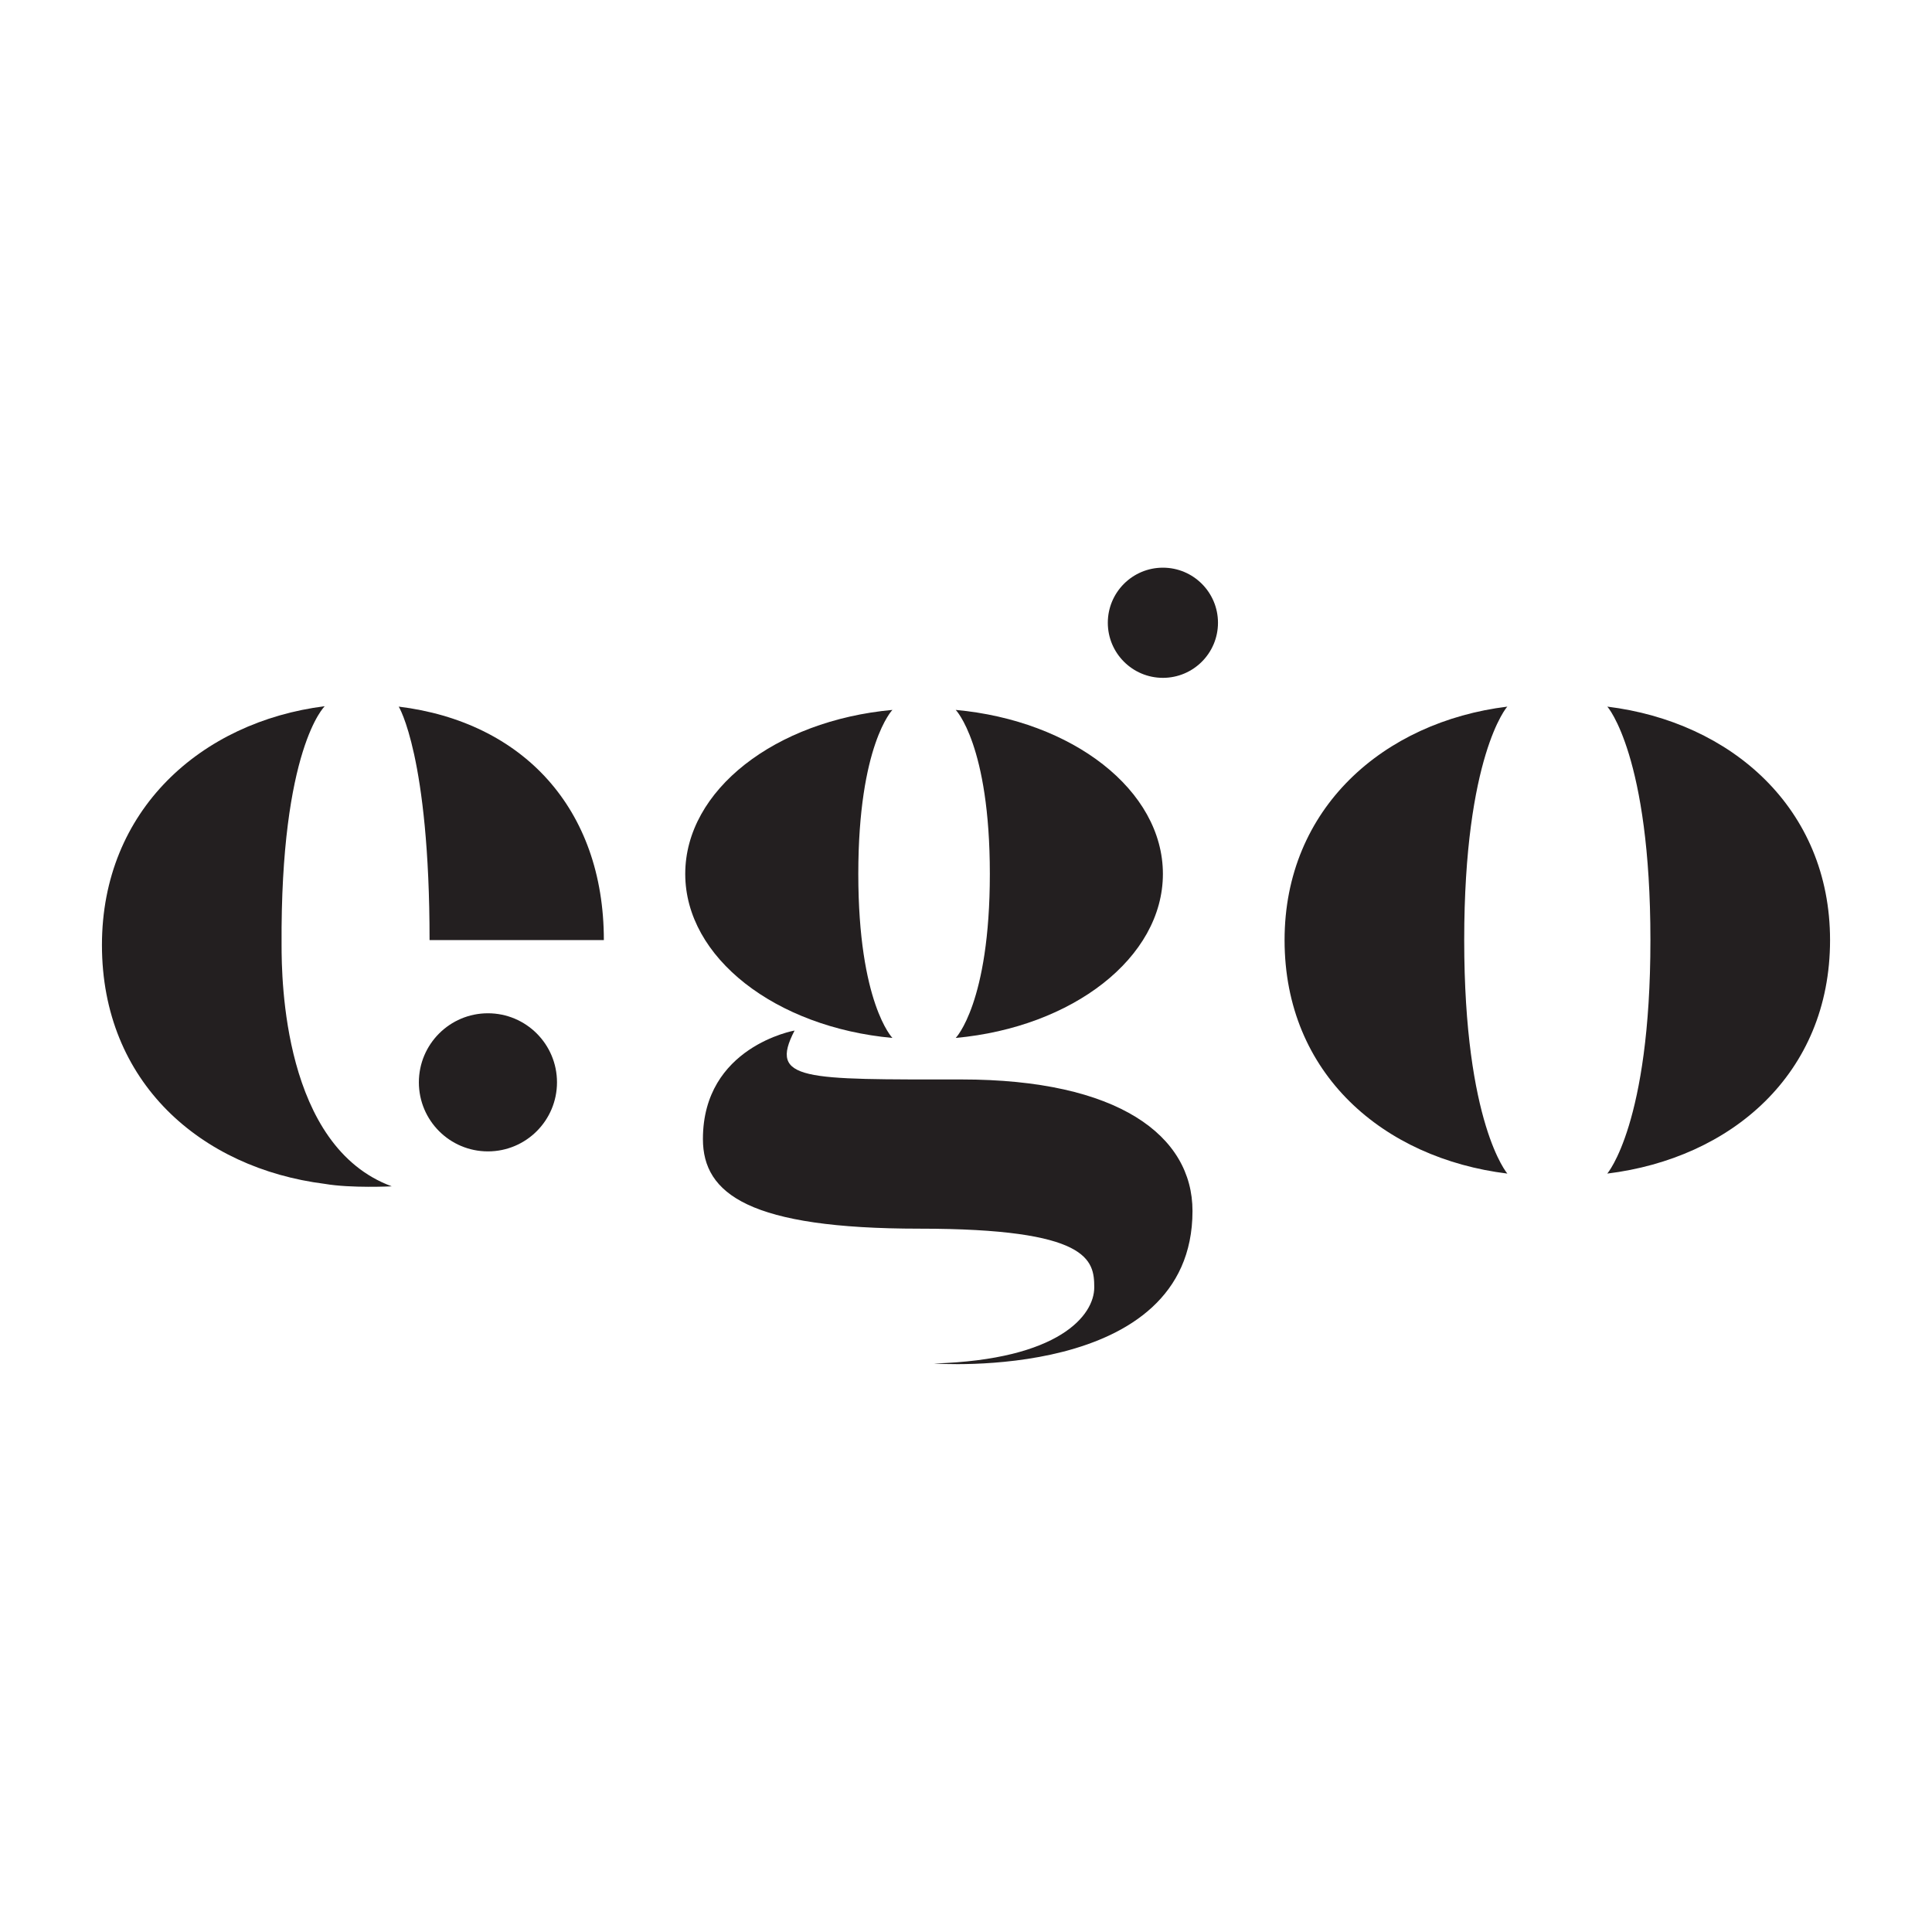<?xml version="1.0" encoding="utf-8"?>
<!-- Generator: Adobe Illustrator 25.0.0, SVG Export Plug-In . SVG Version: 6.00 Build 0)  -->
<svg version="1.1" id="Layer_1" xmlns="http://www.w3.org/2000/svg" xmlns:xlink="http://www.w3.org/1999/xlink" x="0px" y="0px"
	 viewBox="0 0 470 470" style="enable-background:new 0 0 470 470;" xml:space="preserve">
<style type="text/css">
	.st0{fill:#231F20;}
</style>
<g>
	<g>
		<path class="st0" d="M208.8,212.6c0,31.4,8.3,39.9,8.3,39.9c-28.4-2.6-50.4-19.5-50.4-39.9s21.9-37.3,50.4-39.9
			C217.1,172.7,208.8,181.2,208.8,212.6z"/>
		<path class="st0" d="M356.2,228.7c0,44.7,10.5,56.8,10.5,56.8c-30.1-3.7-54.2-24.2-54.2-56.8c0-32.1,24.1-53.1,54.2-56.8
			C366.6,171.9,356.2,184,356.2,228.7z"/>
		<path class="st0" d="M146.9,228.7h-42.4c0-44.7-7.5-56.8-7.5-56.8C127.1,175.6,146.9,196.6,146.9,228.7z"/>
		<path class="st0" d="M401.5,228.7c0,44.7-10.5,56.8-10.5,56.8c30.1-3.7,54.2-24.2,54.2-56.8c0-32.1-24.1-53.1-54.2-56.8
			C391.1,171.9,401.5,184,401.5,228.7z"/>
		<path class="st0" d="M282.9,212.6c0,20.4-22,37.3-50.4,39.9c0,0,8.3-8.5,8.3-39.9s-8.3-39.9-8.3-39.9
			C260.9,175.3,282.9,192.2,282.9,212.6z"/>
		<circle class="st0" cx="282.9" cy="151.5" r="13.4"/>
		<path class="st0" d="M68.5,229.9c-0.3-47.8,10.5-58.1,10.5-58.1c-30.1,3.8-54.2,25.3-54.2,58.1c0,33.4,24.1,54.3,54.2,58.1
			c6.4,1.1,16.3,0.6,16.3,0.6C68.9,278.9,68.5,238.2,68.5,229.9z"/>
		<circle class="st0" cx="118.7" cy="263.3" r="16.8"/>
		<path class="st0" d="M193.3,250.7c0,0-22.3,3.9-22.3,26.4c0,13.4,11.4,21.8,52.7,21.8s42.5,7.6,42.5,14.3s-8.4,17.6-39,18.5
			c0,0,62.9,4.7,62.9-37.1c0-18.3-18-32-56.2-32S186.9,263,193.3,250.7z"/>
	</g>
</g>
</svg>
